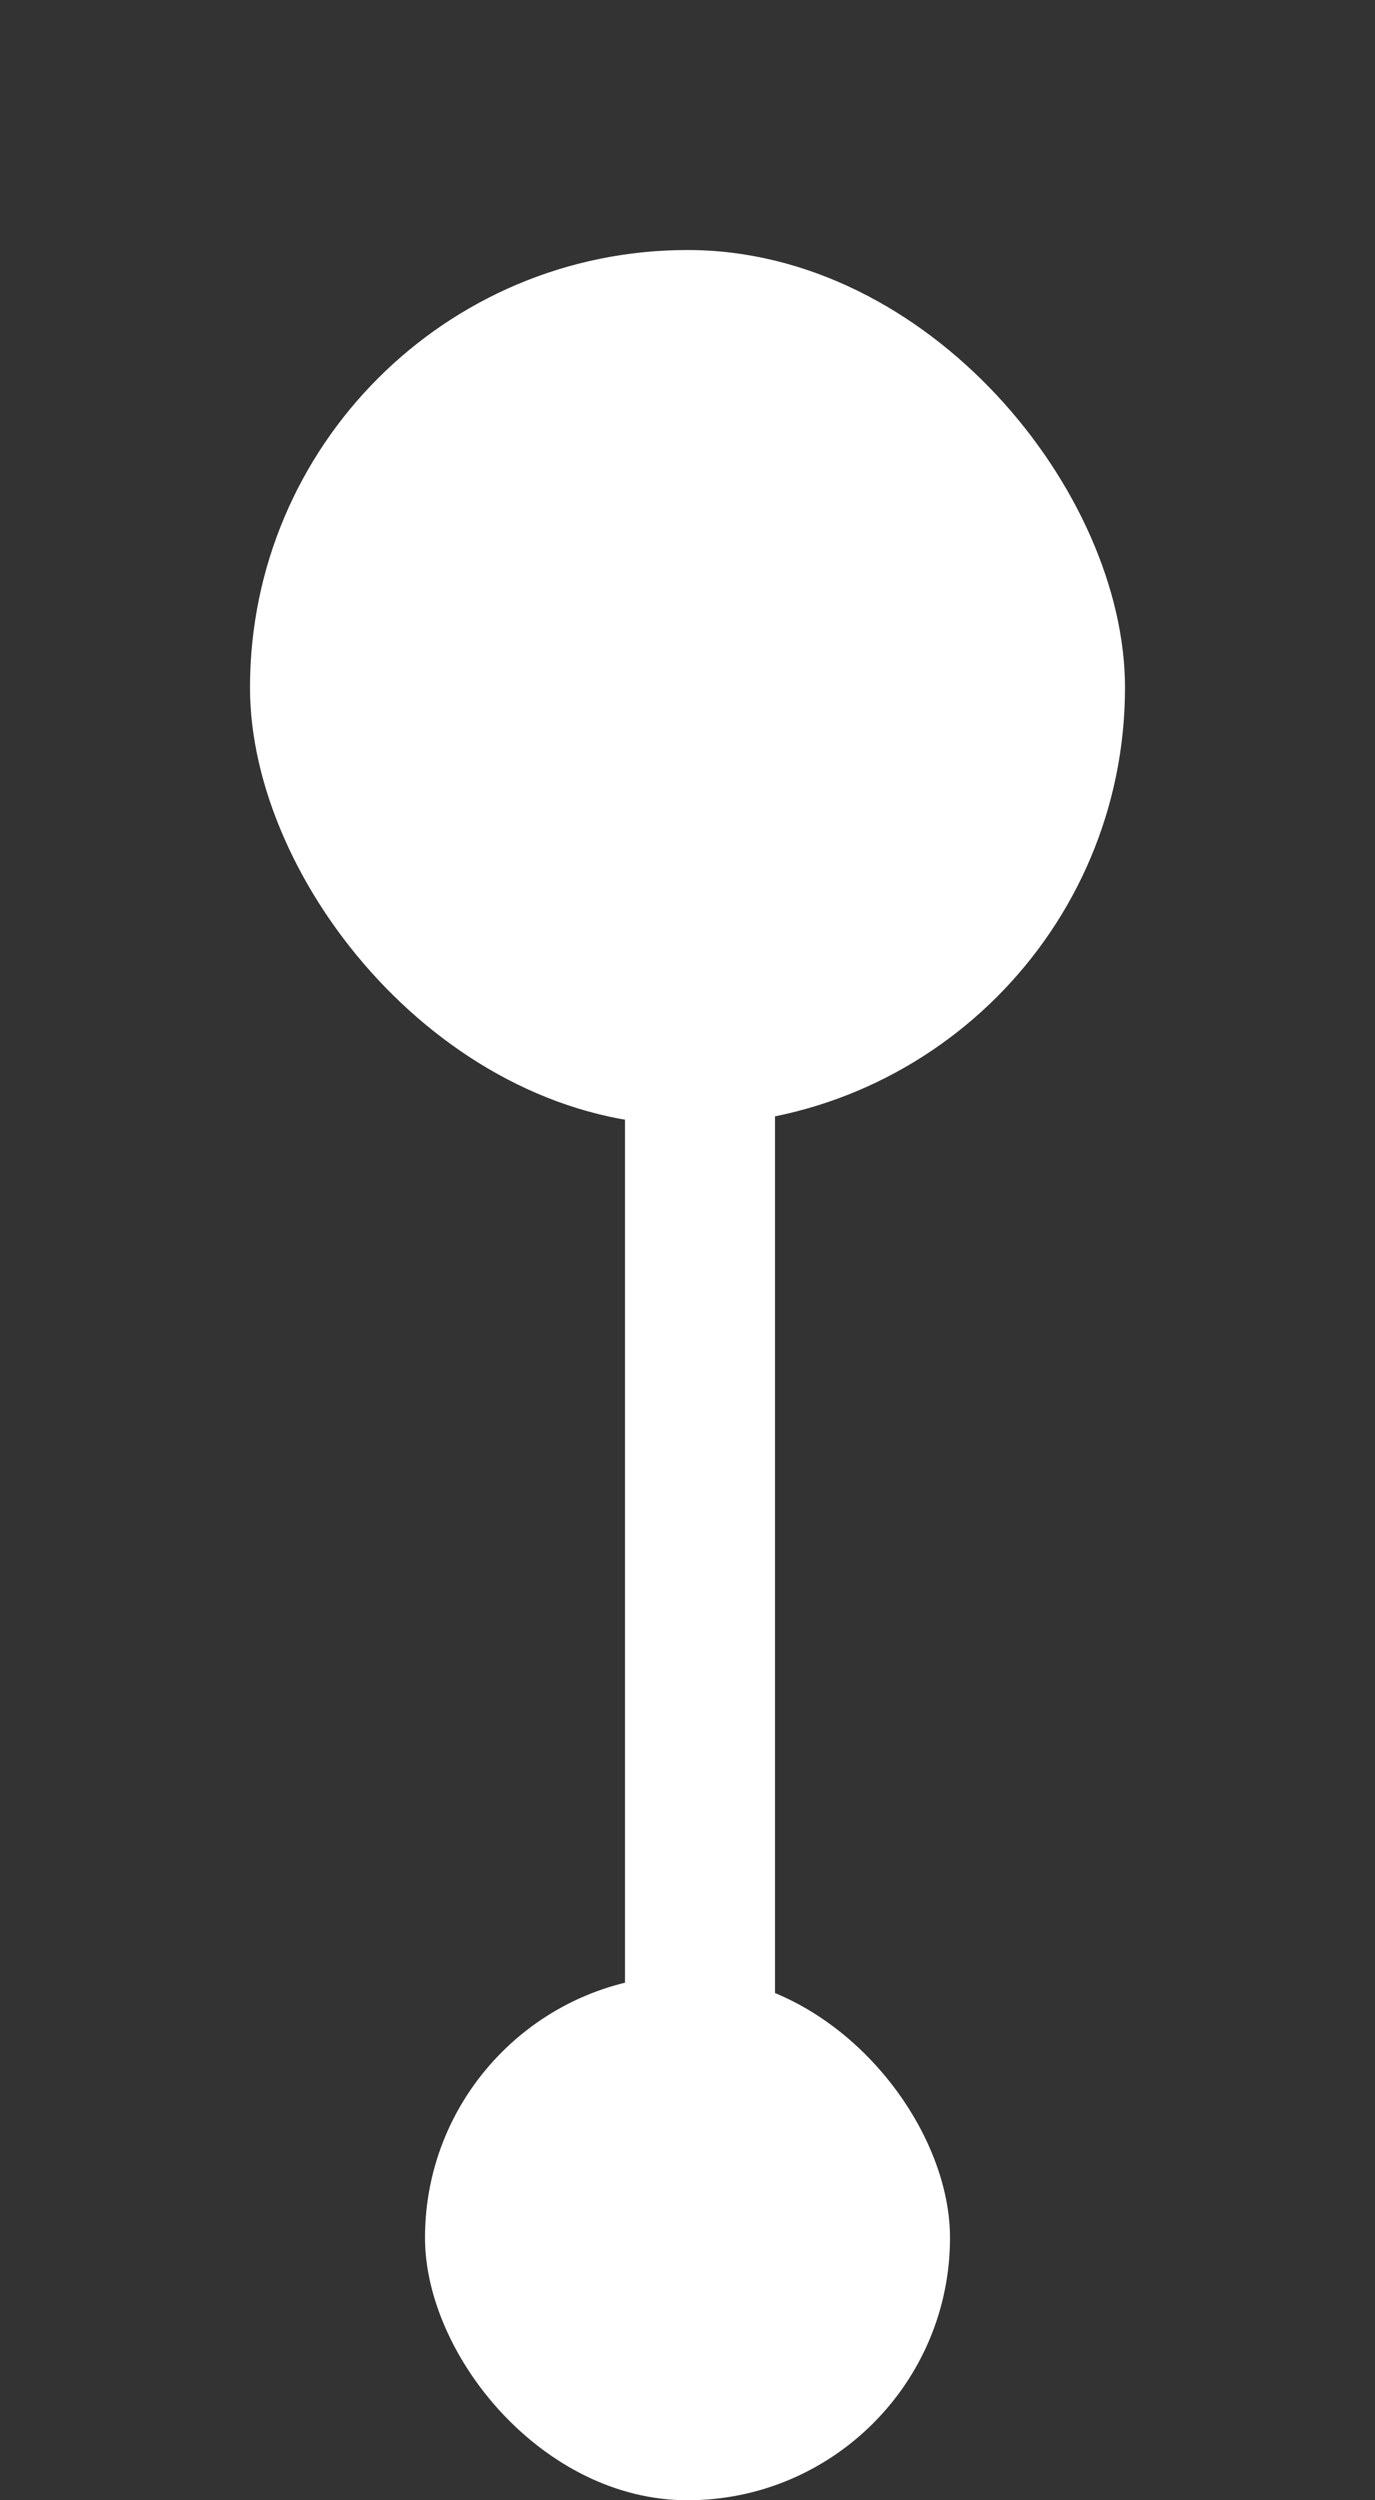 <svg xmlns="http://www.w3.org/2000/svg" width="55" height="100" viewBox="0 0 55 100" fill="none"><rect x="0" y="0" width="55" height="100" fill="#333333" stroke="none"/><rect x="45" y="45" width="35" height="35" rx="17.5" transform="rotate(-180 45 45)" fill="white"></rect><rect x="38" y="100" width="21" height="21" rx="10.5" transform="rotate(-180 38 100)" fill="white"></rect><path d="M28 81L28 41" stroke="white" stroke-width="6"></path></svg>